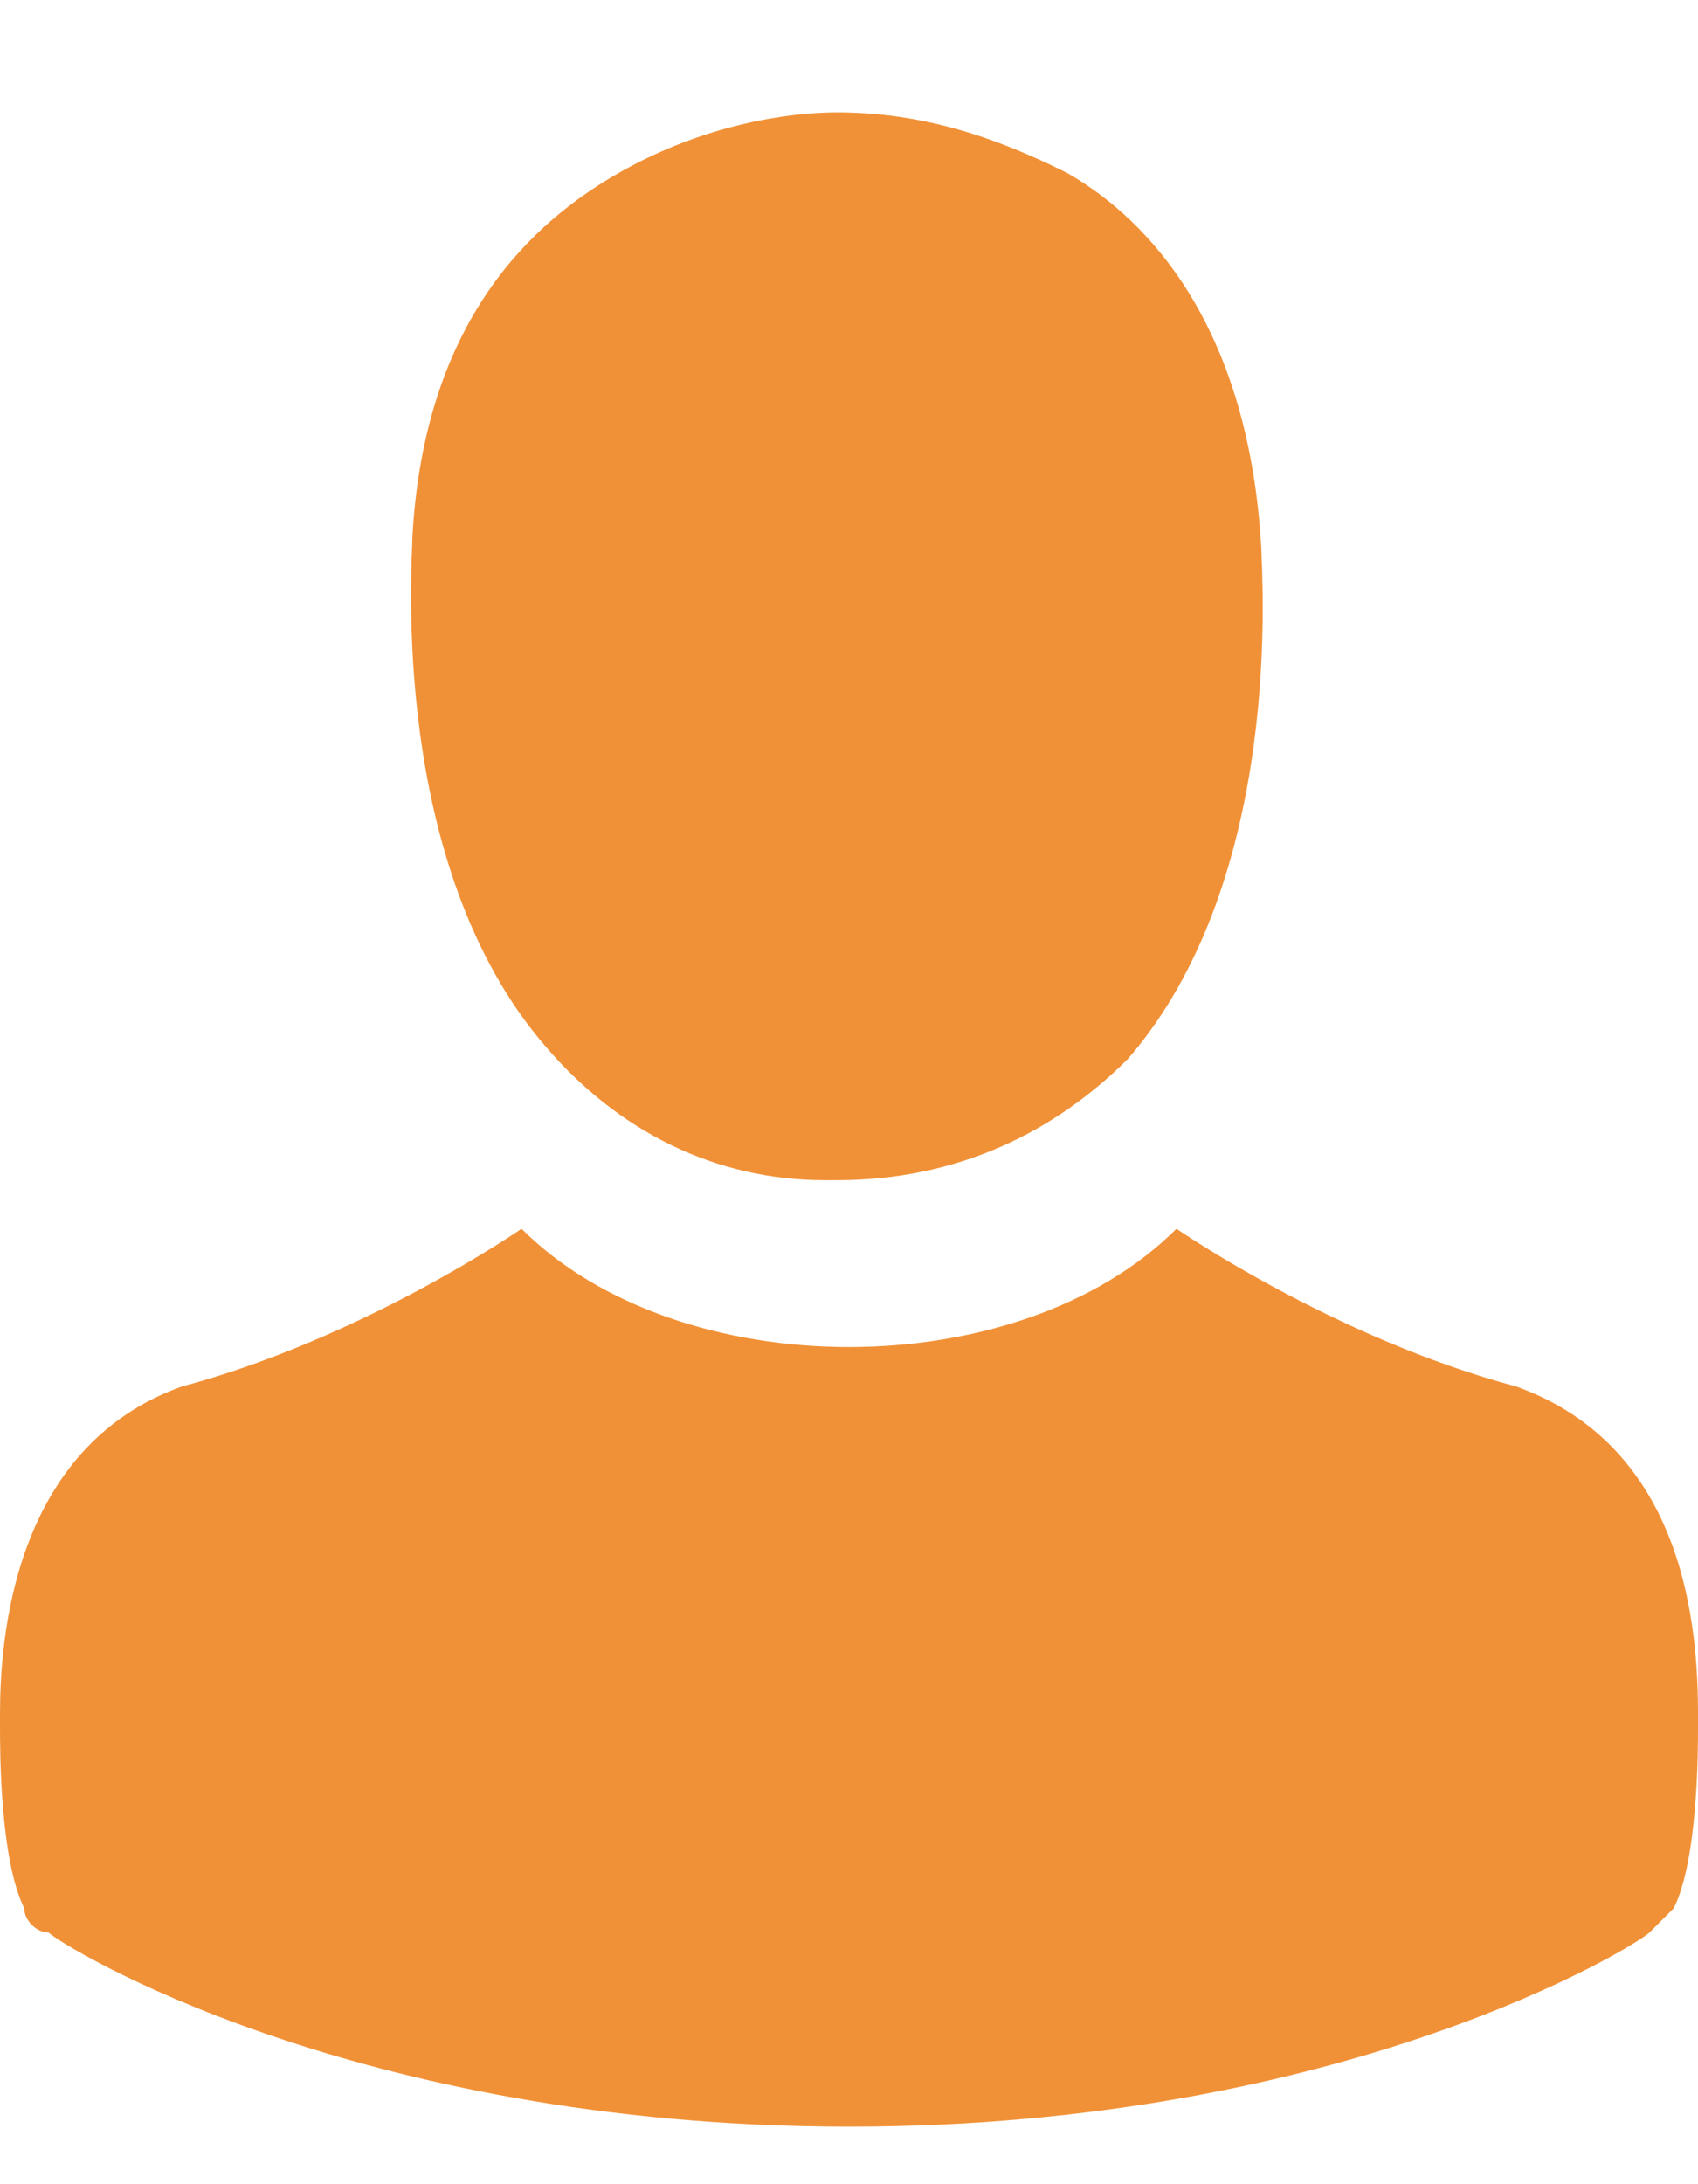 <?xml version="1.0" encoding="UTF-8"?> <svg xmlns="http://www.w3.org/2000/svg" width="14" height="18" viewBox="0 0 14 18" fill="none"> <path d="M6.8 9.726H6.9C7.9 9.726 8.7 9.326 9.3 8.726C10.6 7.226 10.4 4.726 10.4 4.526C10.3 2.726 9.5 1.826 8.8 1.426C8.2 1.126 7.6 0.926 6.9 0.926C6.5 0.926 5.8 1.026 5.1 1.426C4.4 1.826 3.5 2.626 3.4 4.426C3.4 4.626 3.2 7.126 4.5 8.626C5.1 9.326 5.9 9.726 6.8 9.726Z" fill="#F19137"></path> <path d="M4.3 10.126C4.3 10.126 3 11.026 1.5 11.426C0.1 11.926 0 13.526 0 14.126V14.226C0 14.426 0 15.326 0.2 15.726C0.2 15.826 0.3 15.926 0.4 15.926C0.5 16.026 2.9 17.526 7 17.526C11.1 17.526 13.5 16.026 13.6 15.926C13.7 15.826 13.7 15.826 13.8 15.726C14 15.326 14 14.426 14 14.226V14.126C14 13.426 13.9 11.926 12.5 11.426C11 11.026 9.7 10.126 9.7 10.126C8.4 11.426 5.6 11.426 4.3 10.126Z" fill="#F19137"></path> </svg> 